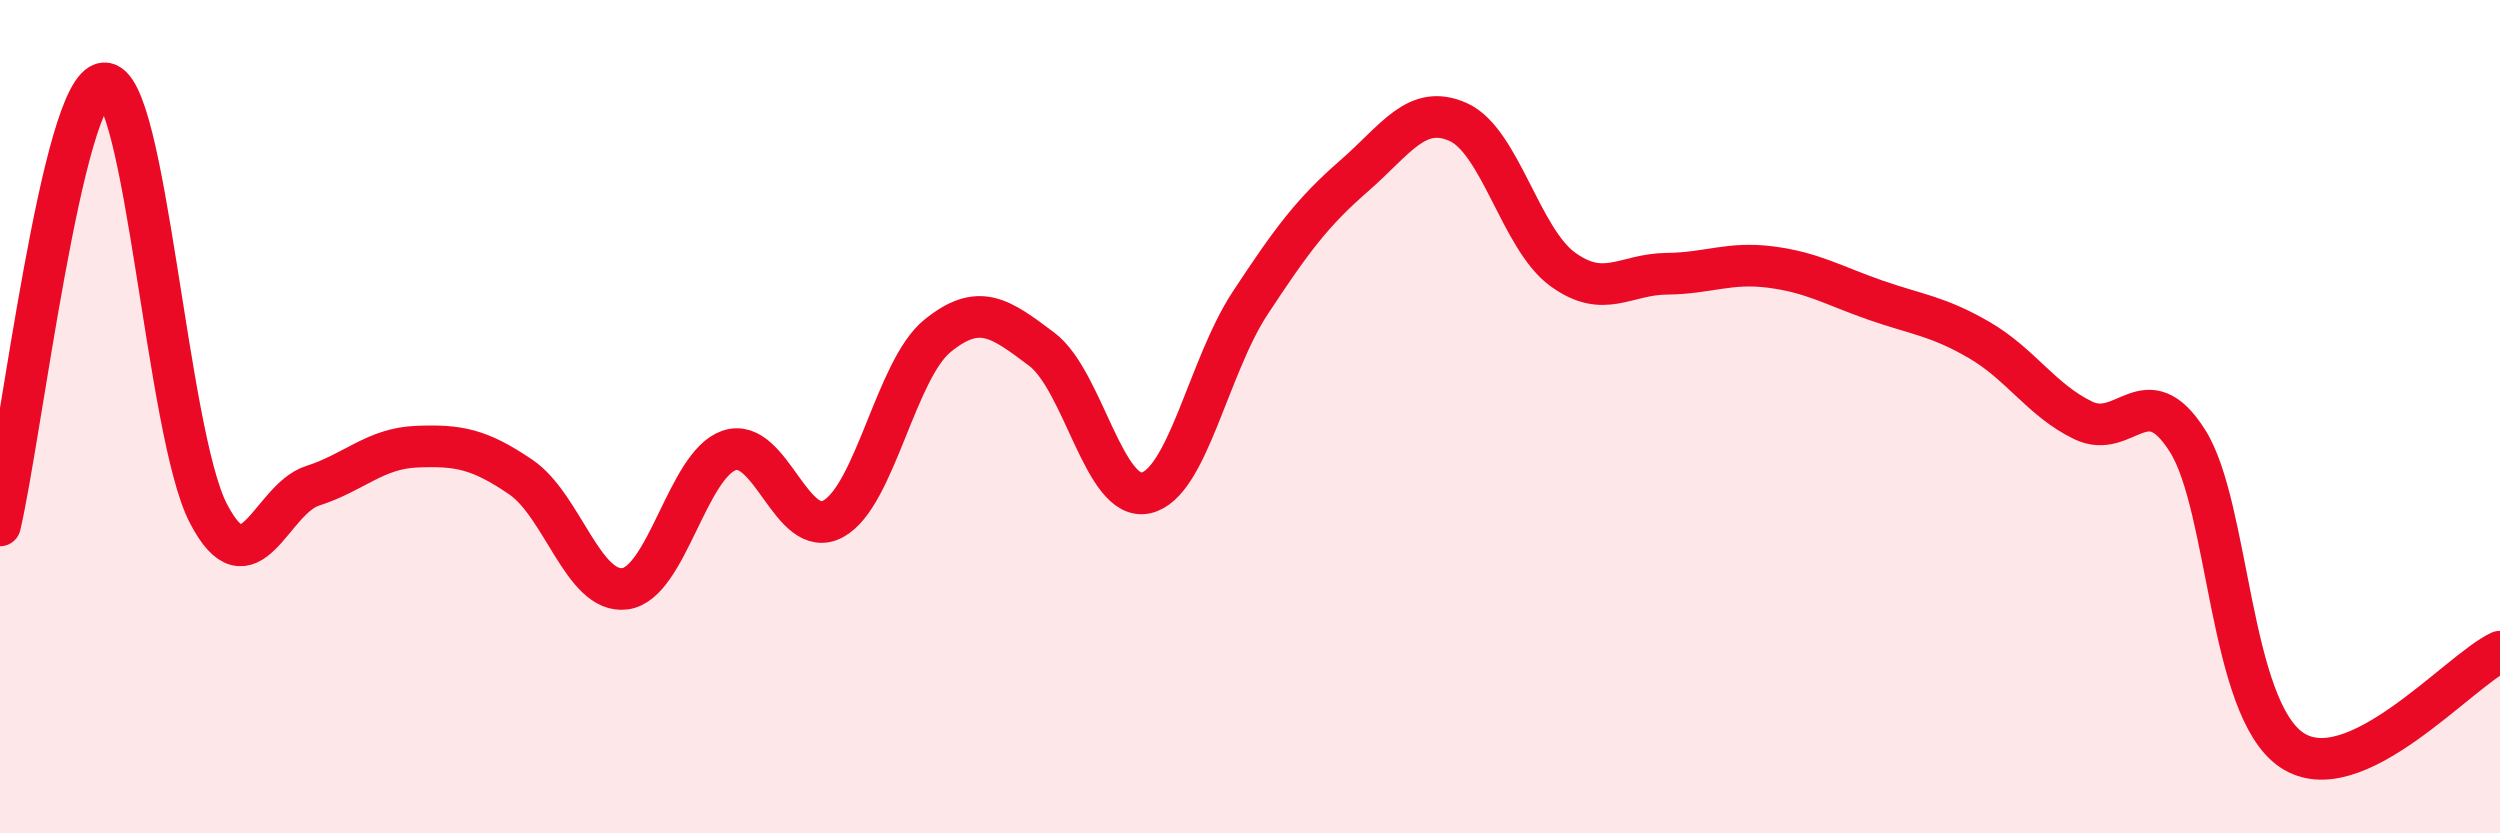 
    <svg width="60" height="20" viewBox="0 0 60 20" xmlns="http://www.w3.org/2000/svg">
      <path
        d="M 0,12.61 C 0.5,10.49 1.5,2.06 2.5,2 C 3.5,1.94 4,10.39 5,12.32 C 6,14.25 6.5,11.98 7.5,11.66 C 8.5,11.34 9,10.76 10,10.72 C 11,10.68 11.5,10.77 12.5,11.45 C 13.5,12.13 14,14.26 15,14.13 C 16,14 16.5,11.15 17.5,10.81 C 18.5,10.47 19,13 20,12.45 C 21,11.9 21.5,8.87 22.5,8.06 C 23.5,7.25 24,7.63 25,8.38 C 26,9.13 26.5,12.05 27.5,11.83 C 28.5,11.61 29,8.8 30,7.28 C 31,5.76 31.5,5.09 32.5,4.22 C 33.5,3.35 34,2.48 35,2.93 C 36,3.38 36.5,5.73 37.5,6.46 C 38.5,7.19 39,6.58 40,6.57 C 41,6.56 41.5,6.28 42.5,6.41 C 43.5,6.54 44,6.85 45,7.2 C 46,7.55 46.5,7.58 47.5,8.16 C 48.5,8.74 49,9.61 50,10.09 C 51,10.57 51.5,9 52.5,10.58 C 53.5,12.16 53.5,16.99 55,18 C 56.5,19.01 59,16.11 60,15.64L60 20L0 20Z"
        fill="#EB0A25"
        opacity="0.1"
        stroke-linecap="round"
        stroke-linejoin="round"
      />
      <path
        d="M 0,12.61 C 0.5,10.49 1.5,2.06 2.5,2 C 3.5,1.94 4,10.39 5,12.32 C 6,14.25 6.5,11.98 7.5,11.66 C 8.5,11.34 9,10.76 10,10.72 C 11,10.68 11.5,10.77 12.5,11.45 C 13.5,12.13 14,14.26 15,14.13 C 16,14 16.5,11.15 17.5,10.81 C 18.5,10.47 19,13 20,12.45 C 21,11.9 21.5,8.87 22.5,8.06 C 23.5,7.25 24,7.63 25,8.38 C 26,9.13 26.5,12.05 27.5,11.83 C 28.5,11.61 29,8.8 30,7.28 C 31,5.76 31.5,5.09 32.5,4.22 C 33.5,3.35 34,2.48 35,2.93 C 36,3.38 36.5,5.73 37.5,6.46 C 38.5,7.19 39,6.58 40,6.57 C 41,6.56 41.5,6.28 42.5,6.41 C 43.5,6.54 44,6.85 45,7.2 C 46,7.55 46.5,7.58 47.5,8.16 C 48.5,8.74 49,9.61 50,10.09 C 51,10.57 51.5,9 52.5,10.58 C 53.5,12.16 53.5,16.99 55,18 C 56.5,19.01 59,16.11 60,15.64"
        stroke="#EB0A25"
        stroke-width="1"
        fill="none"
        stroke-linecap="round"
        stroke-linejoin="round"
      />
    </svg>
  